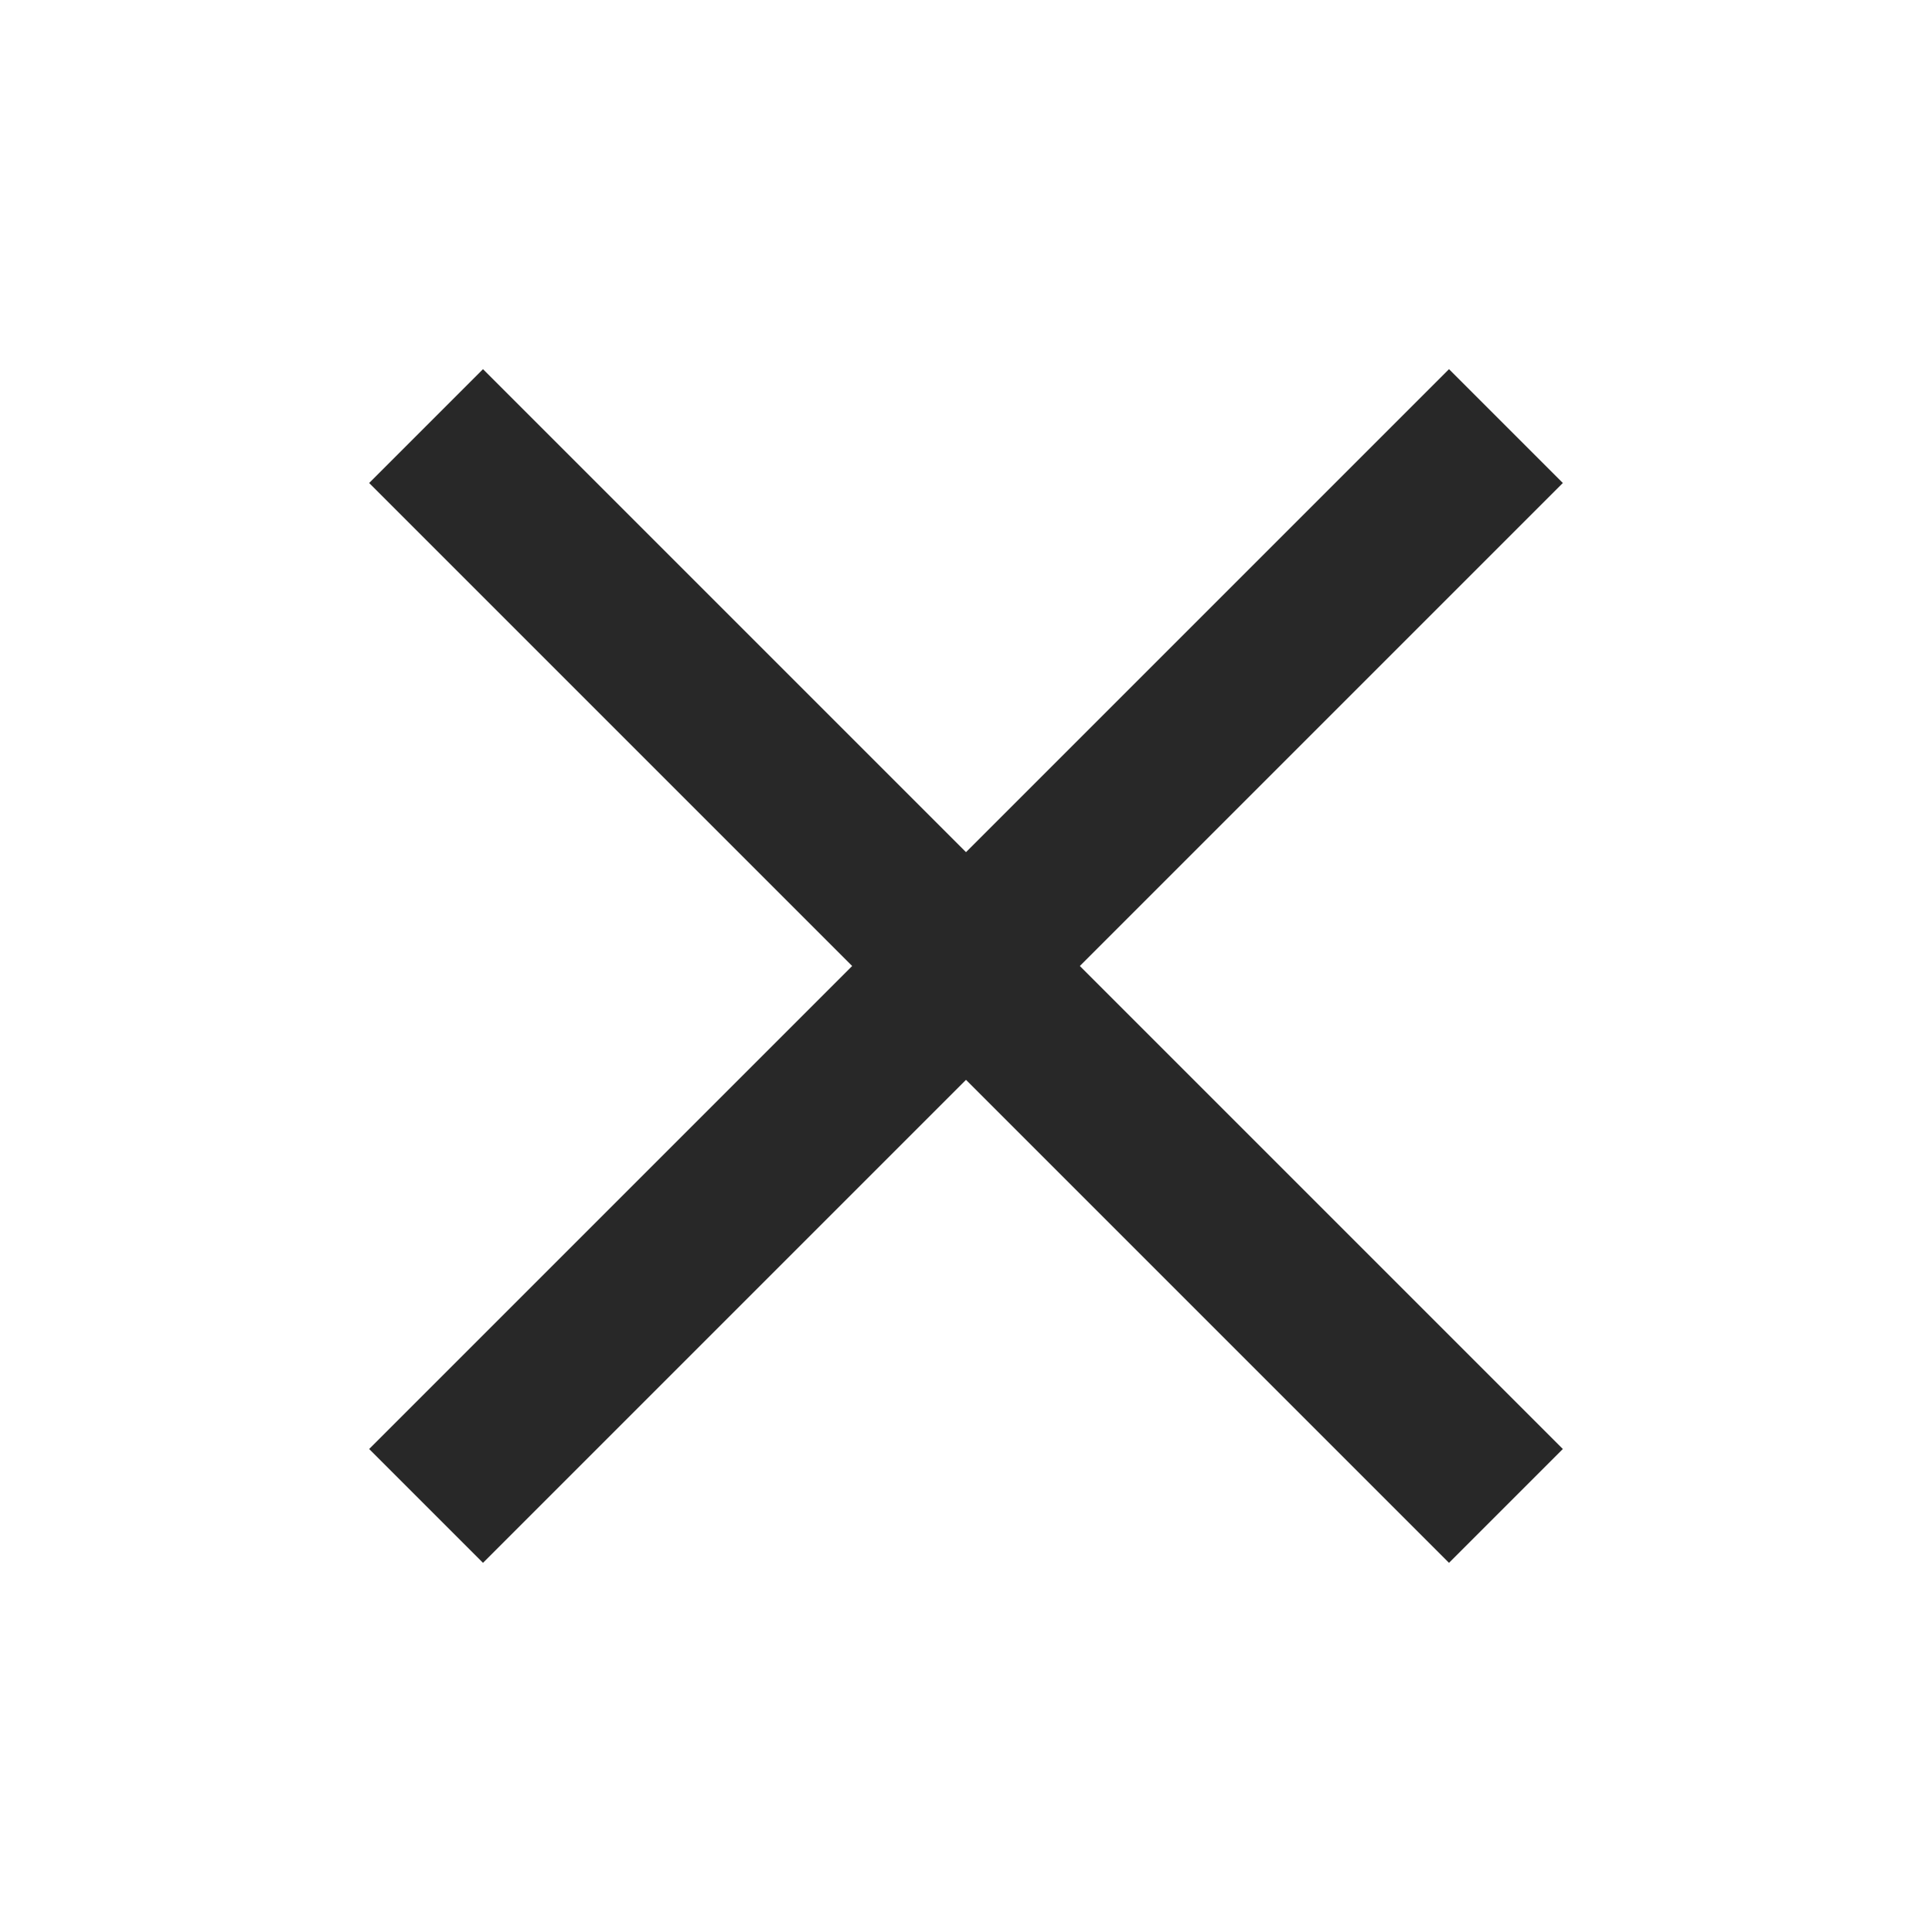 <svg xmlns="http://www.w3.org/2000/svg" width="24" height="24" viewBox="0 0 24 24" fill="none">
<path d="M18 6L6 18" stroke="#282828" stroke-width="2" stroke-linecap="square" stroke-linejoin="round"/>
<path d="M6 6L18 18" stroke="#282828" stroke-width="2" stroke-linecap="square" stroke-linejoin="round"/>
</svg>
